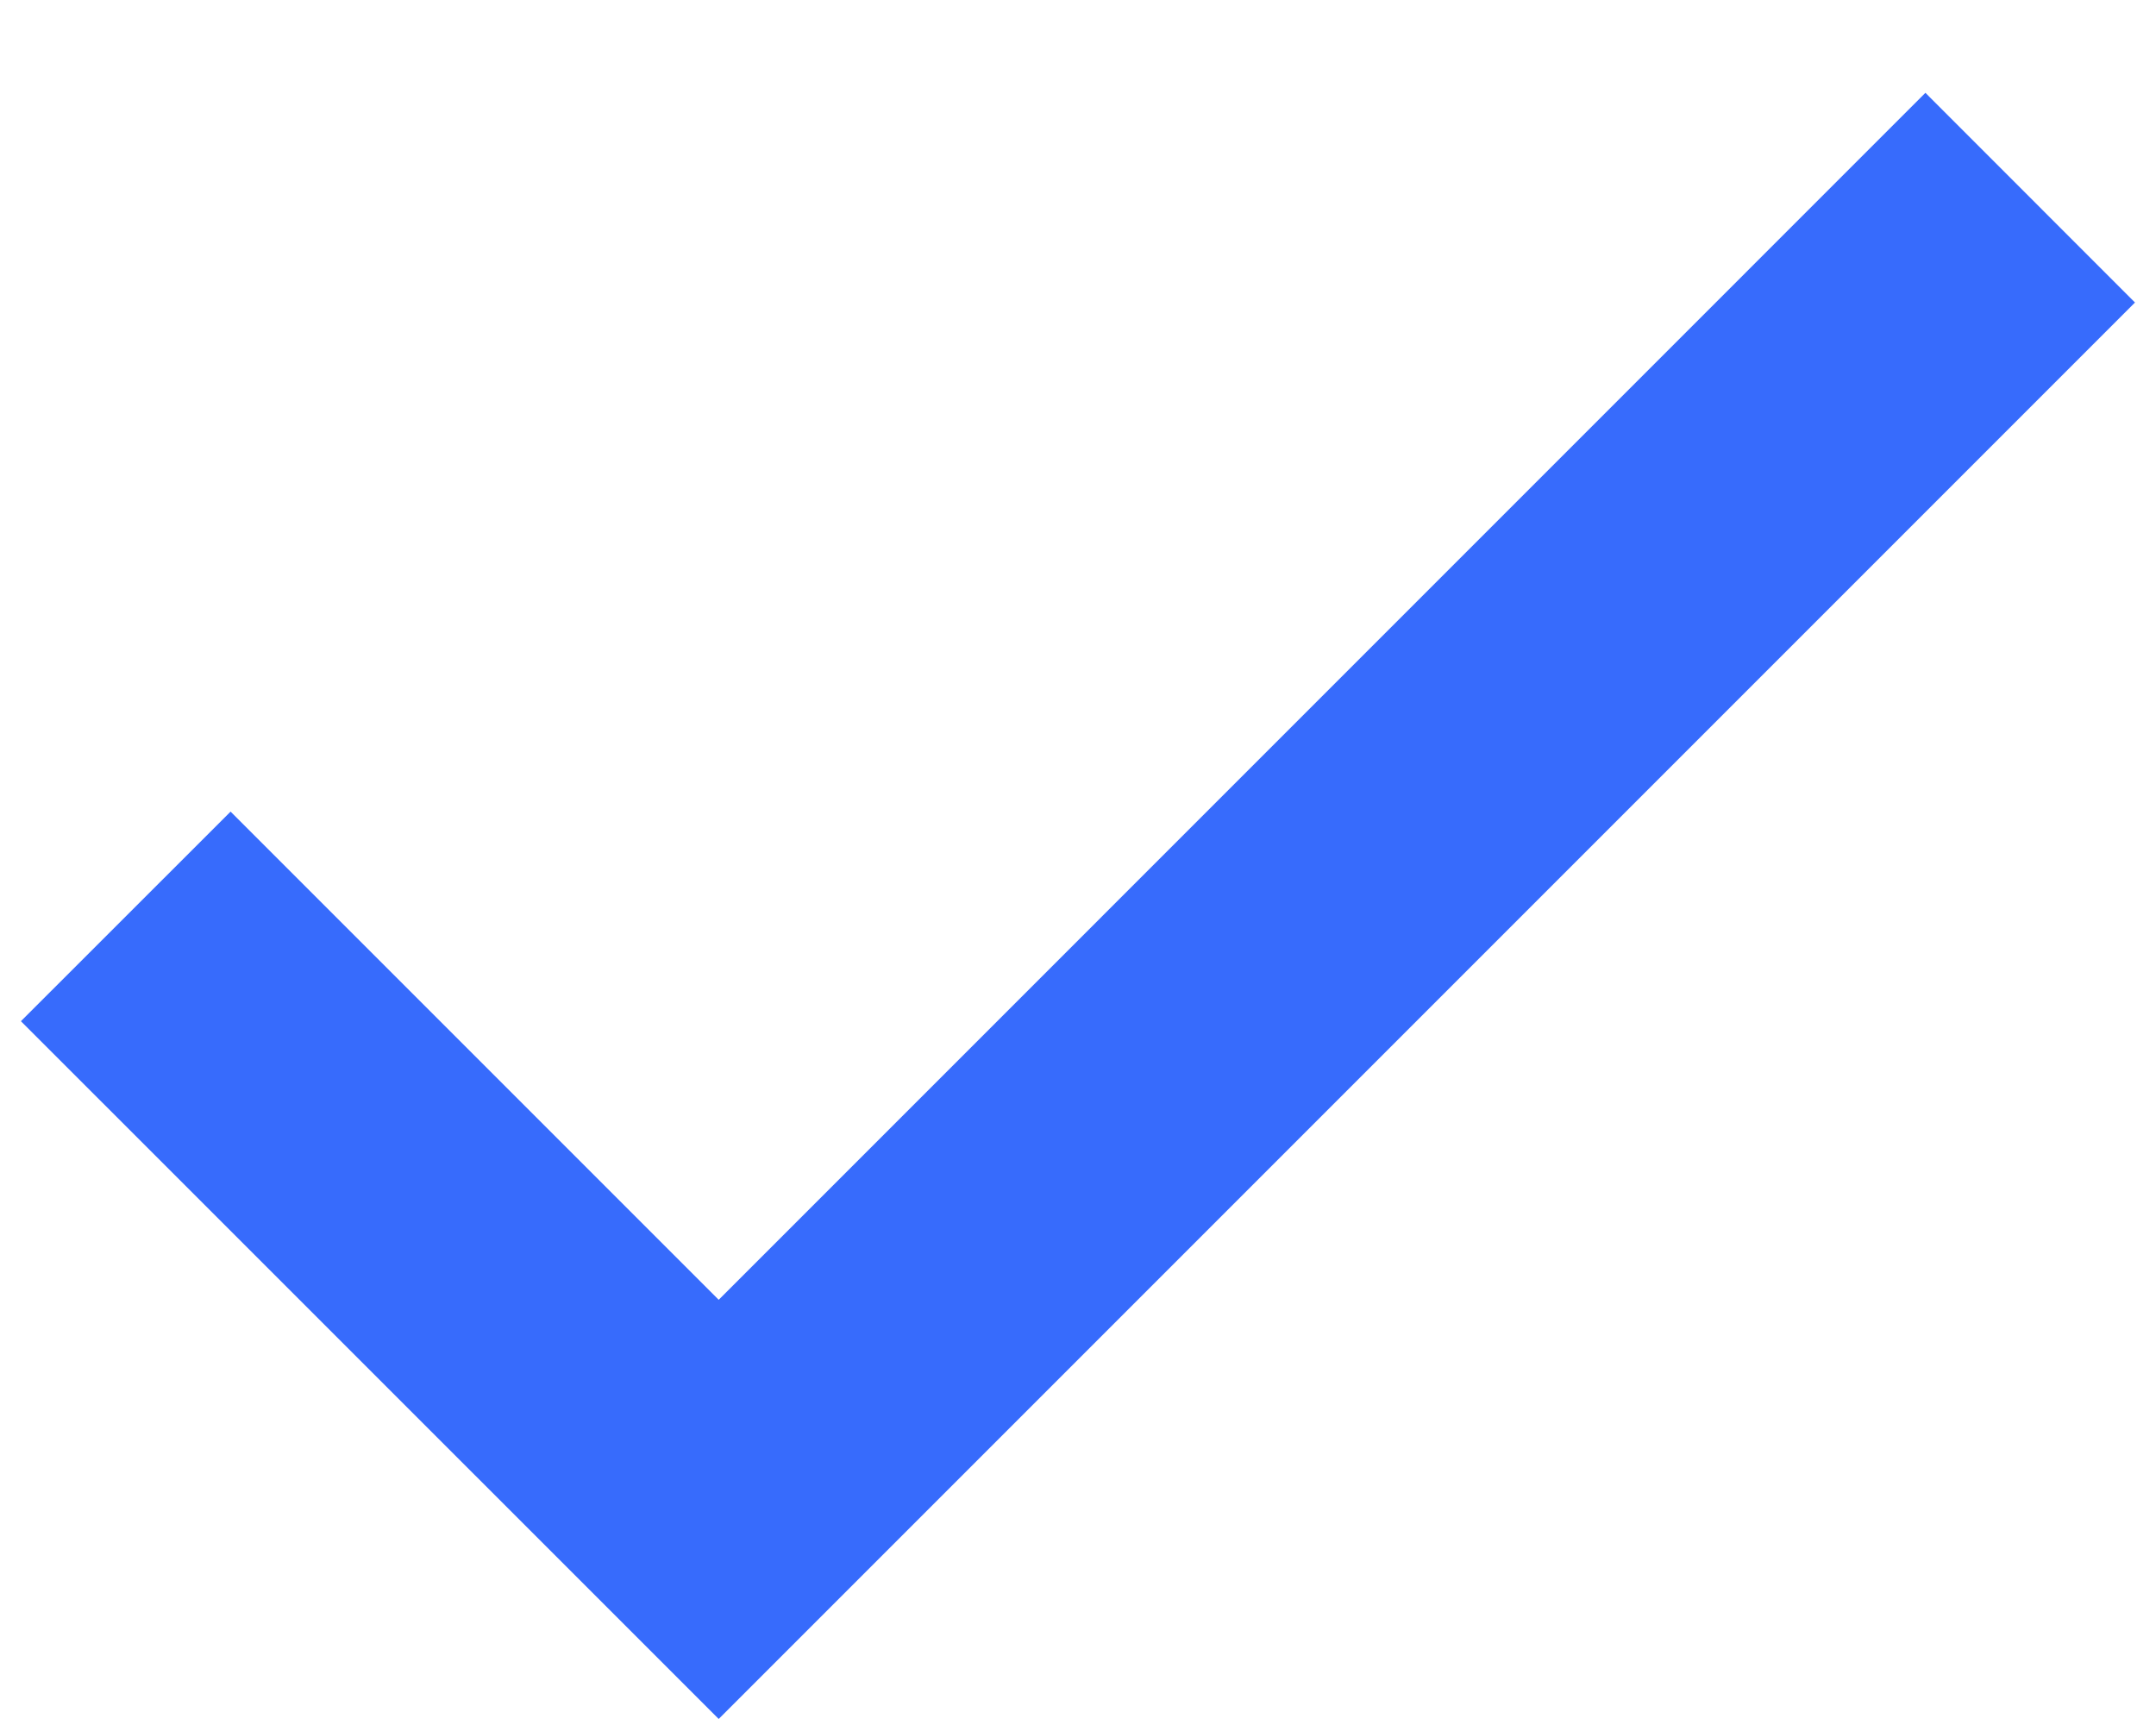 <?xml version="1.0" encoding="UTF-8"?>
<svg xmlns="http://www.w3.org/2000/svg" width="20" height="16" viewBox="0 0 20 16" fill="none">
  <path d="M6.667 15.944L0.194 9.472L2.139 7.528L6.667 12.056L17.861 0.861L19.805 2.806L6.667 15.944Z" fill="#376BFC"></path>
</svg>
